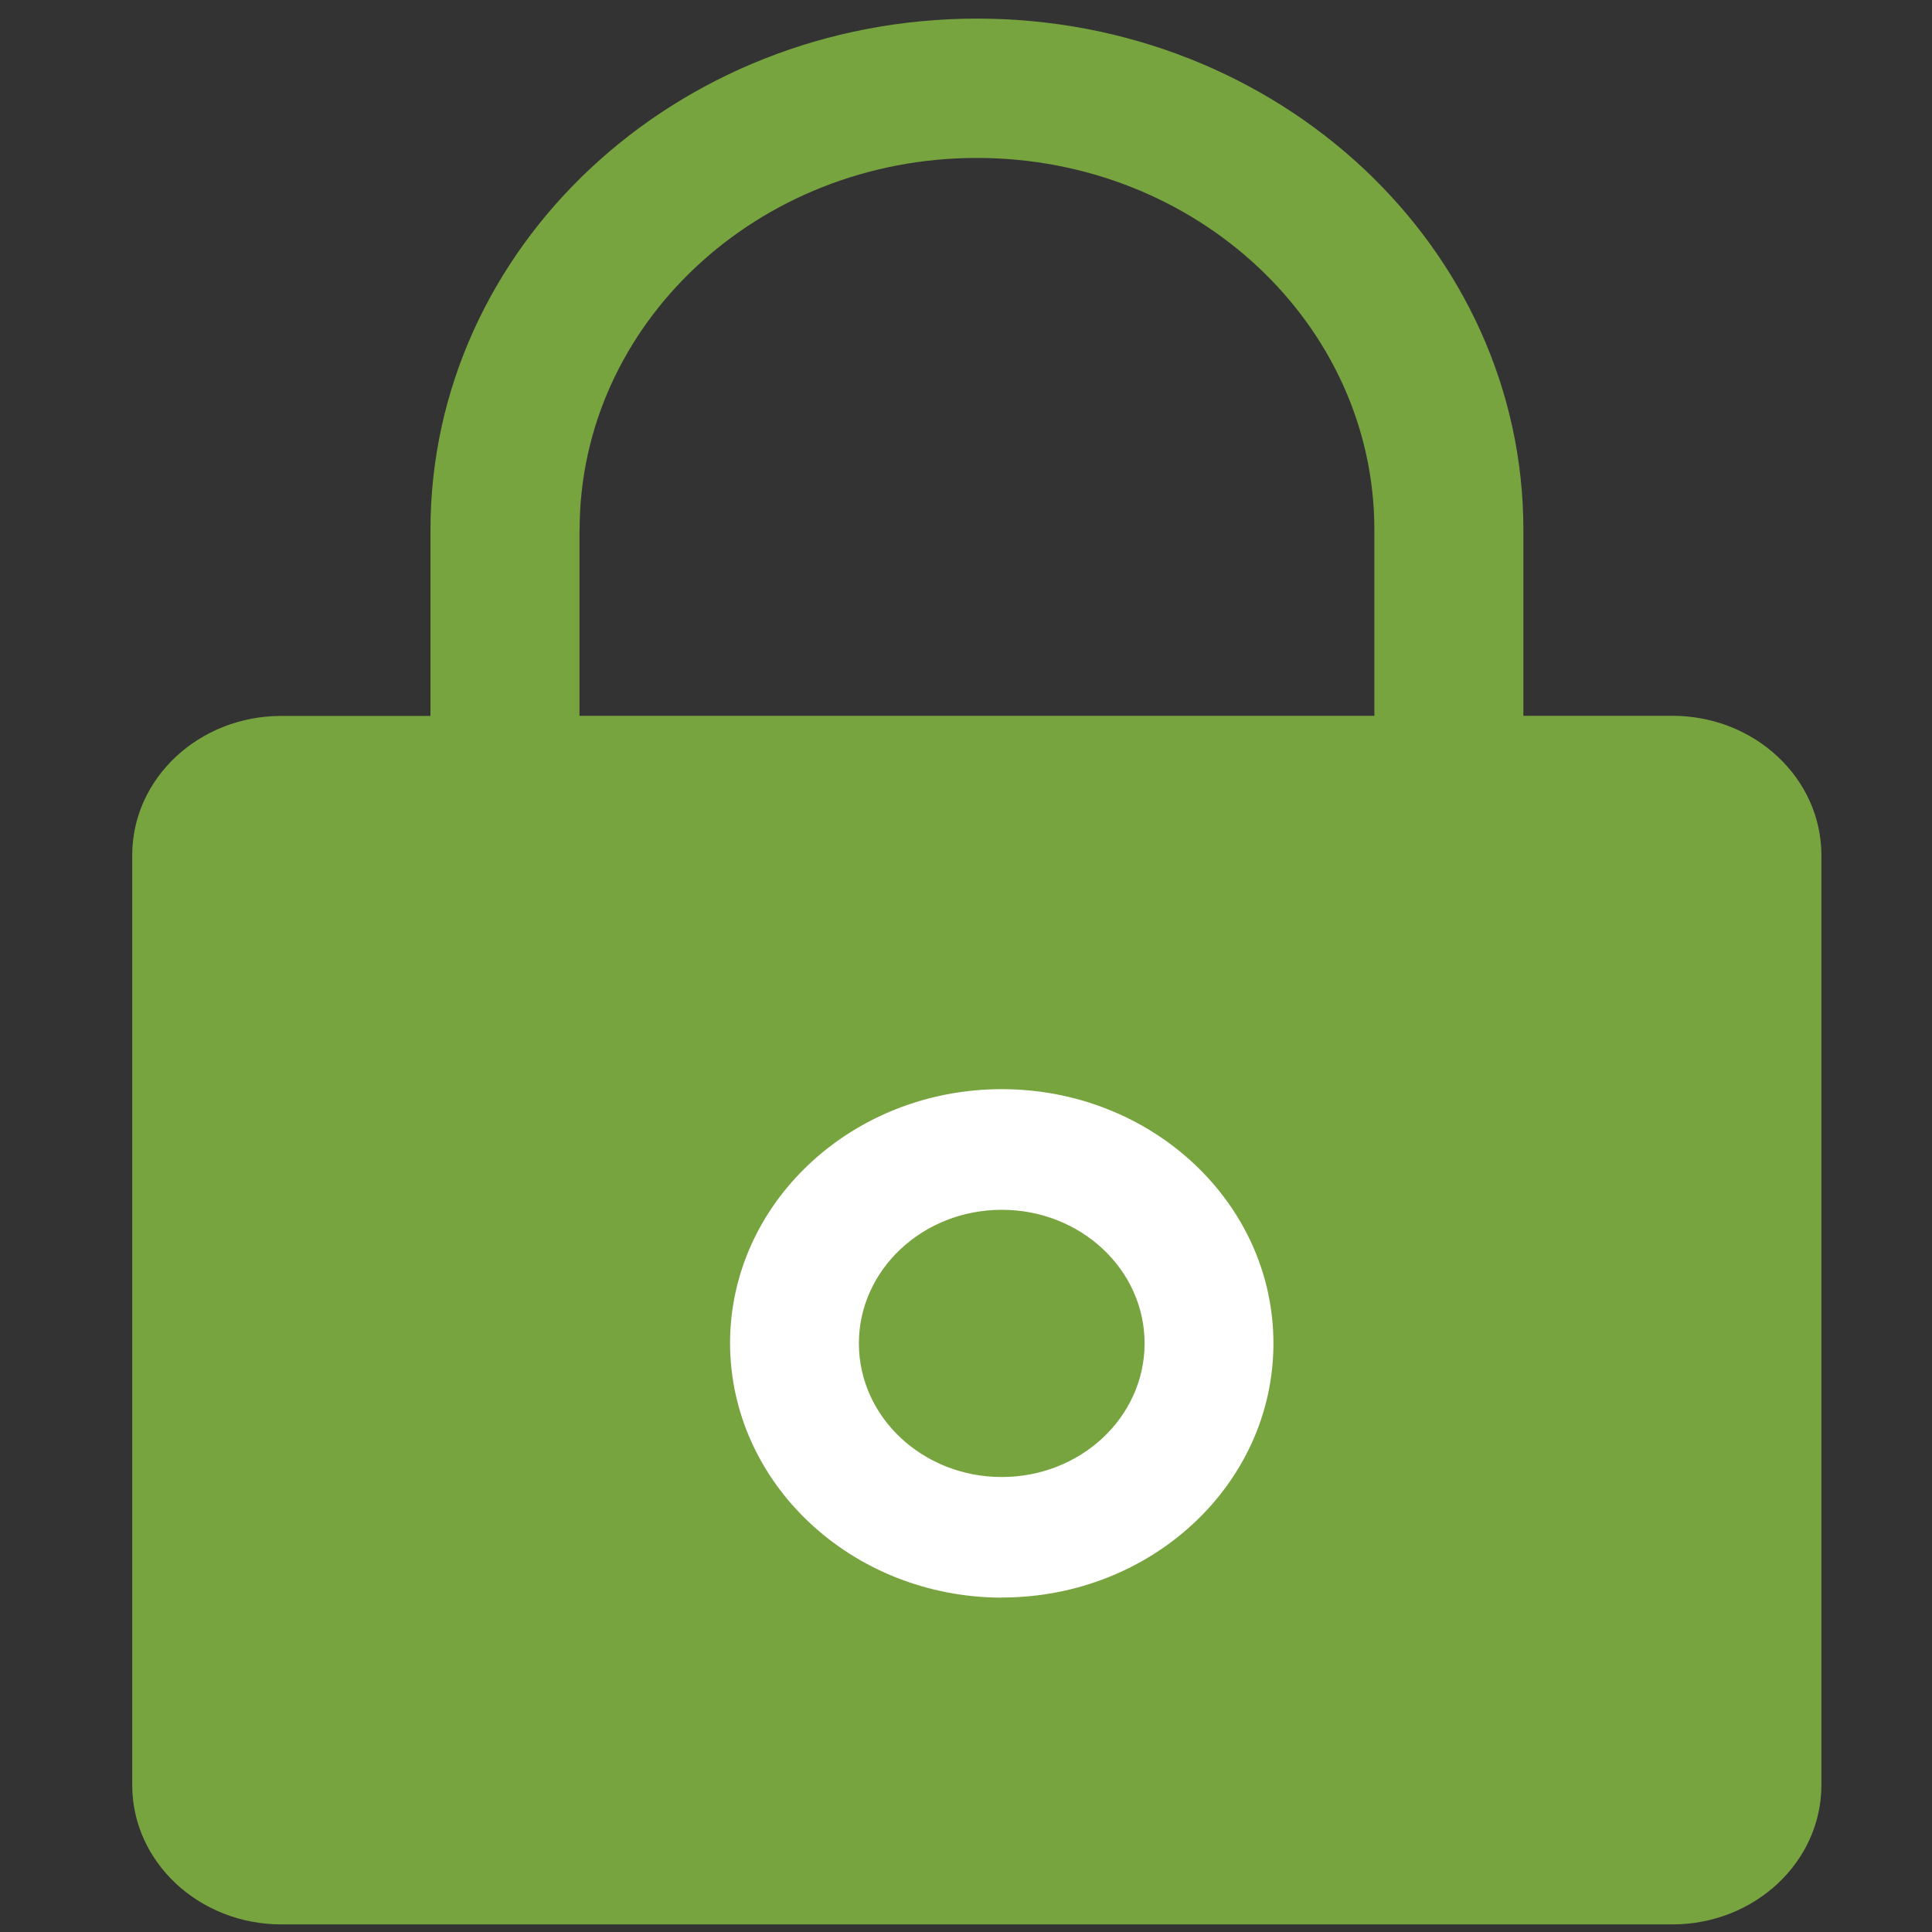<svg xmlns="http://www.w3.org/2000/svg" width="16" height="16" viewBox="0 0 16 16">
    <rect x="0" y="0" width="16" height="16" fill="#333333" stroke="none"/>
    <g fill="none" fill-rule="evenodd">
        <path d="M0 0h16v16H0z"/>
        <path fill="#78A440" d="M13.85 5.928h-1.234v-1.54c0-2.338-2.026-4.234-4.525-4.234-2.5 0-4.526 1.896-4.526 4.235v1.54H2.33c-.682 0-1.235.516-1.235 1.154v7.7c0 .637.553 1.154 1.235 1.154h11.52c.681 0 1.234-.517 1.234-1.154v-7.7c0-.638-.553-1.155-1.234-1.155zM4.8 4.388c0-1.7 1.473-3.08 3.29-3.08 1.818 0 3.292 1.38 3.292 3.08v1.54H4.799v-1.54z"/>
        <path fill="#FFF" d="M8.296 13.23c1.243 0 2.25-.942 2.25-2.105 0-1.162-1.007-2.105-2.25-2.105-1.242 0-2.25.943-2.25 2.105.003 1.162 1.009 2.103 2.25 2.106zm0-3.211c.654 0 1.183.495 1.183 1.106 0 .612-.53 1.107-1.183 1.107s-1.183-.495-1.183-1.107c0-.61.53-1.106 1.183-1.106z"/>
    </g>
</svg>
